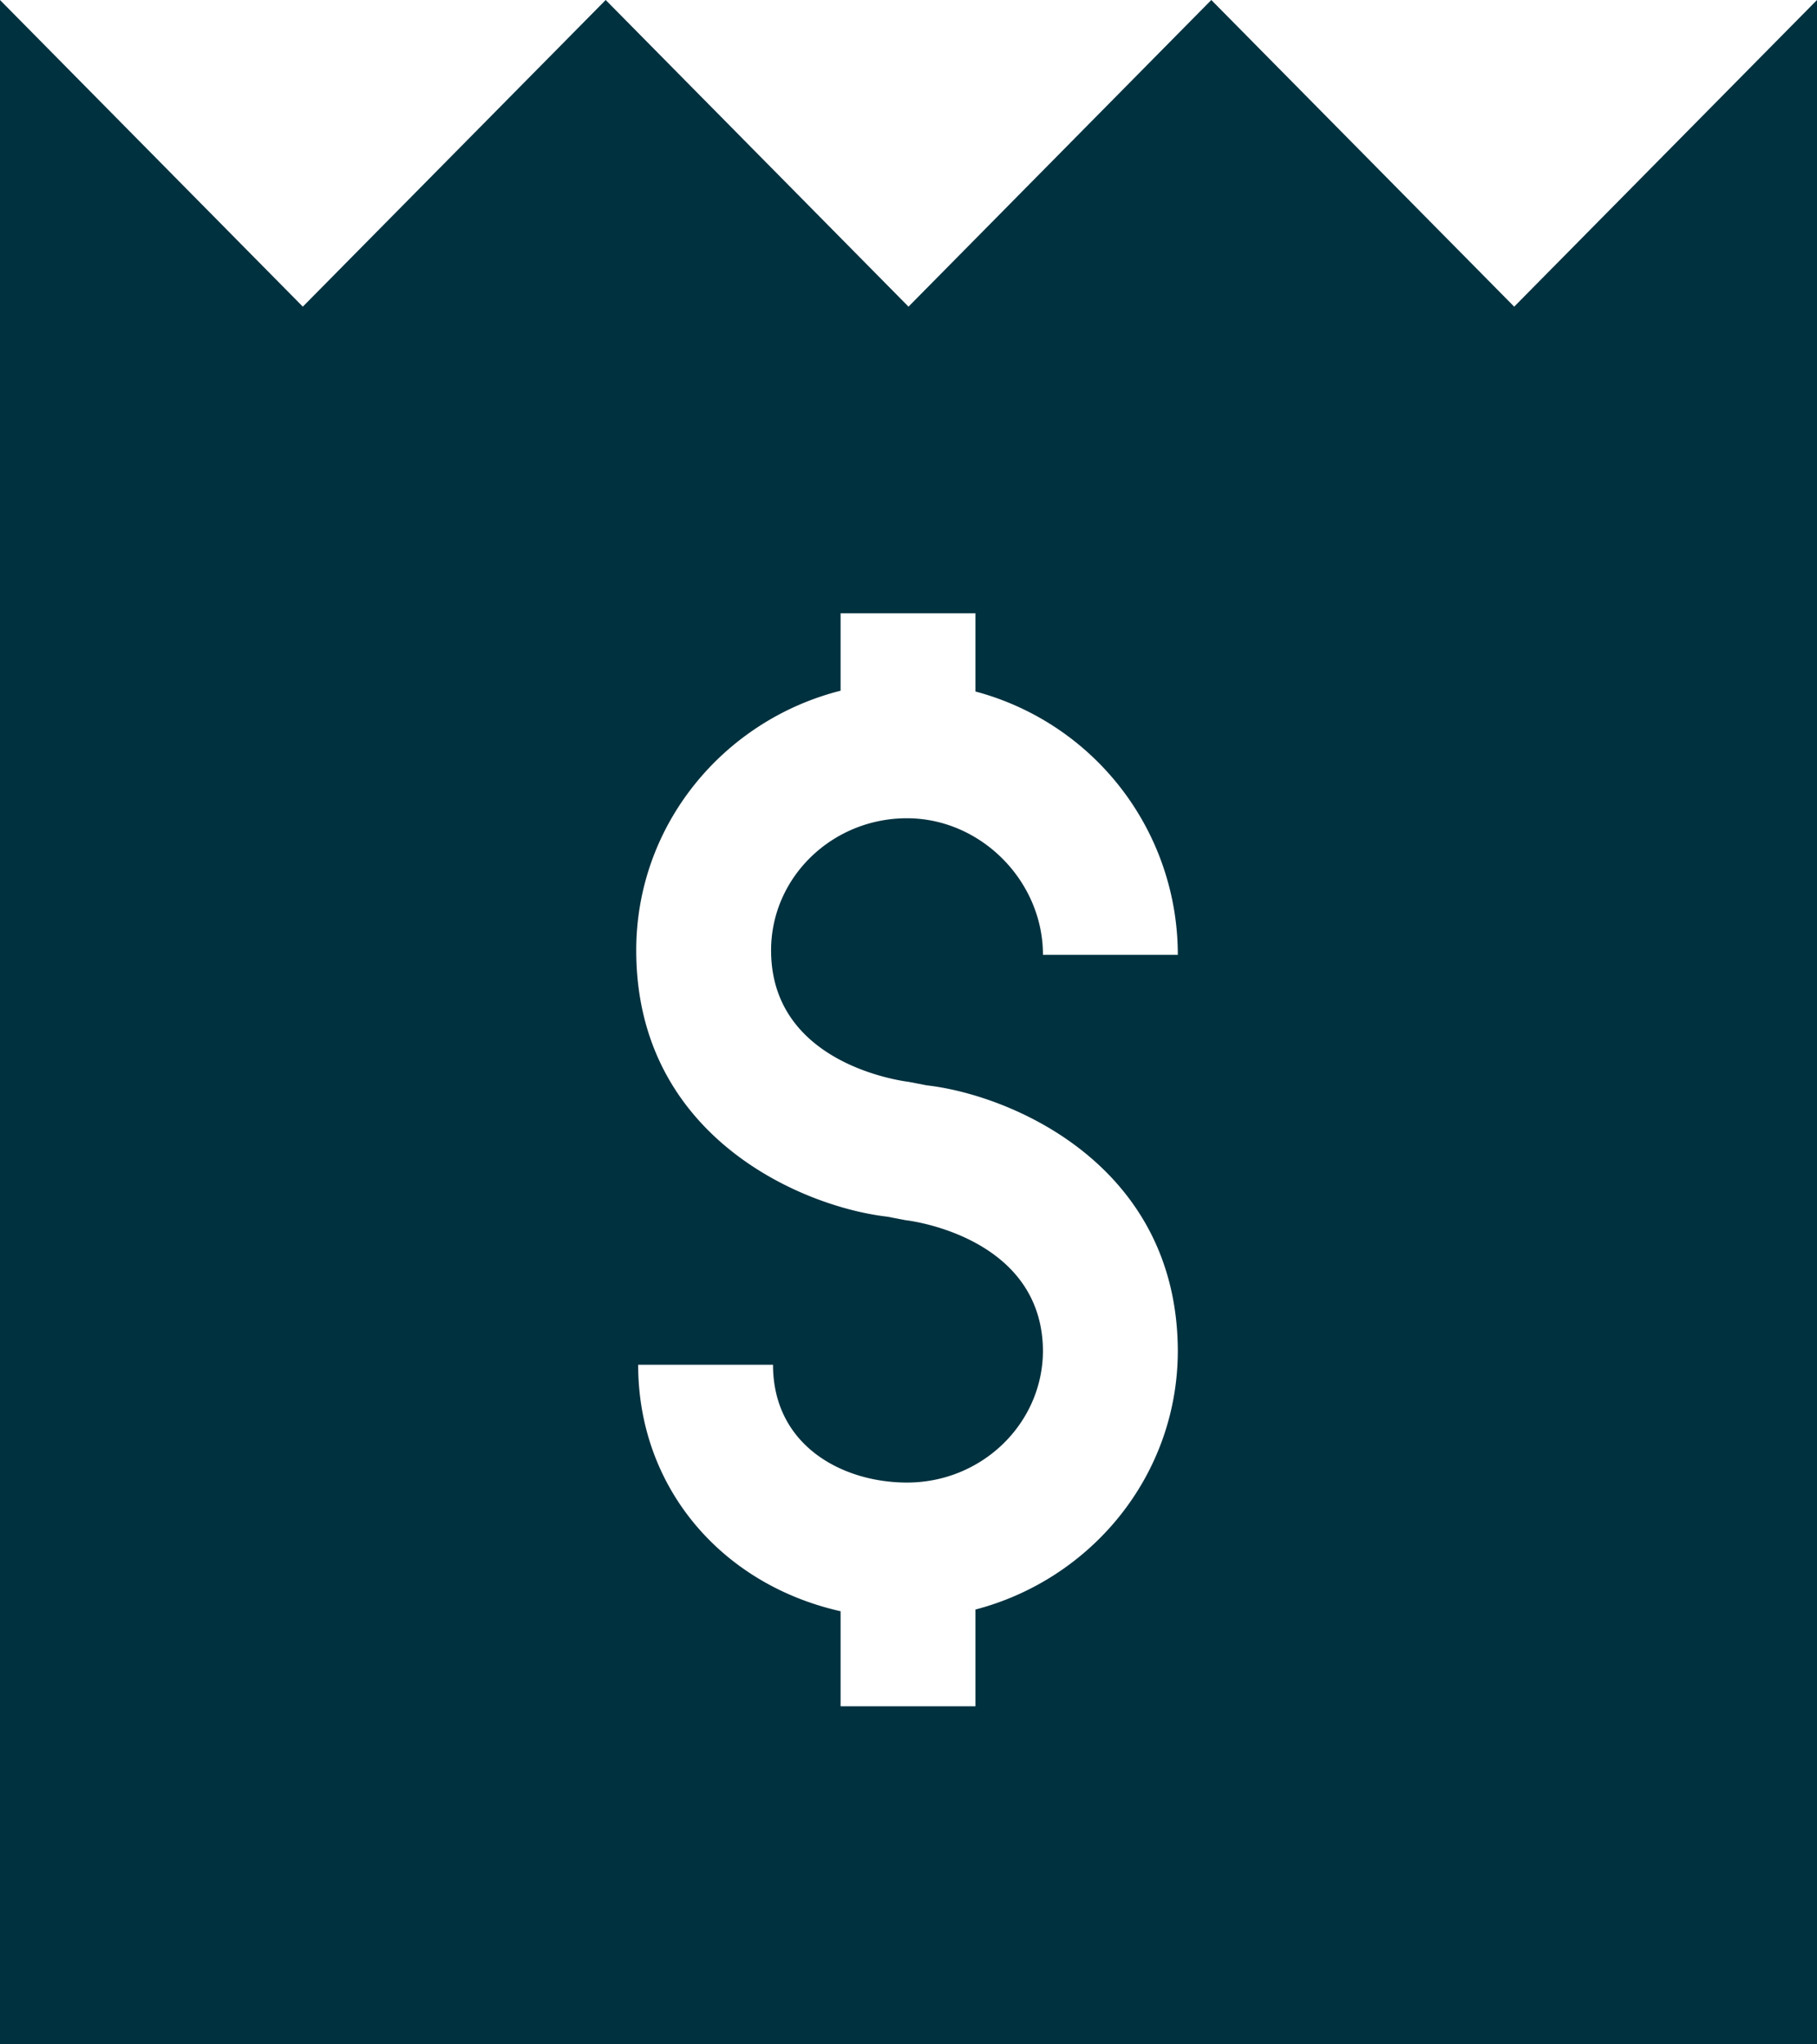 <svg xmlns="http://www.w3.org/2000/svg" width="32" height="36" viewBox="0 0 32 36">
    <path fill="#00313F" fill-rule="evenodd" d="M16.004 19.051l.316.061c1.463.166 4.41 1.381 4.423 4.67v.021c-.009 2.185-1.525 4.007-3.564 4.54v1.704h-2.375v-1.674c-2.093-.471-3.565-2.174-3.565-4.341h2.375c0 1.427 1.225 2.075 2.36 2.075 1.317 0 2.387-1.037 2.394-2.315-.009-2.001-2.322-2.295-2.418-2.305l-.323-.062c-1.465-.167-4.422-1.384-4.422-4.69 0-2.207 1.536-4.05 3.599-4.572V10.8h2.375v1.377a4.797 4.797 0 0 1 3.564 4.637h-2.375c0-1.303-1.097-2.405-2.395-2.405-1.319 0-2.393 1.042-2.393 2.326 0 1.947 2.175 2.284 2.424 2.316zM26.667 5.4L21.333 0 16 5.4 10.667 0 5.333 5.4 0 0v36h32V0l-5.333 5.4z"/>
</svg>
